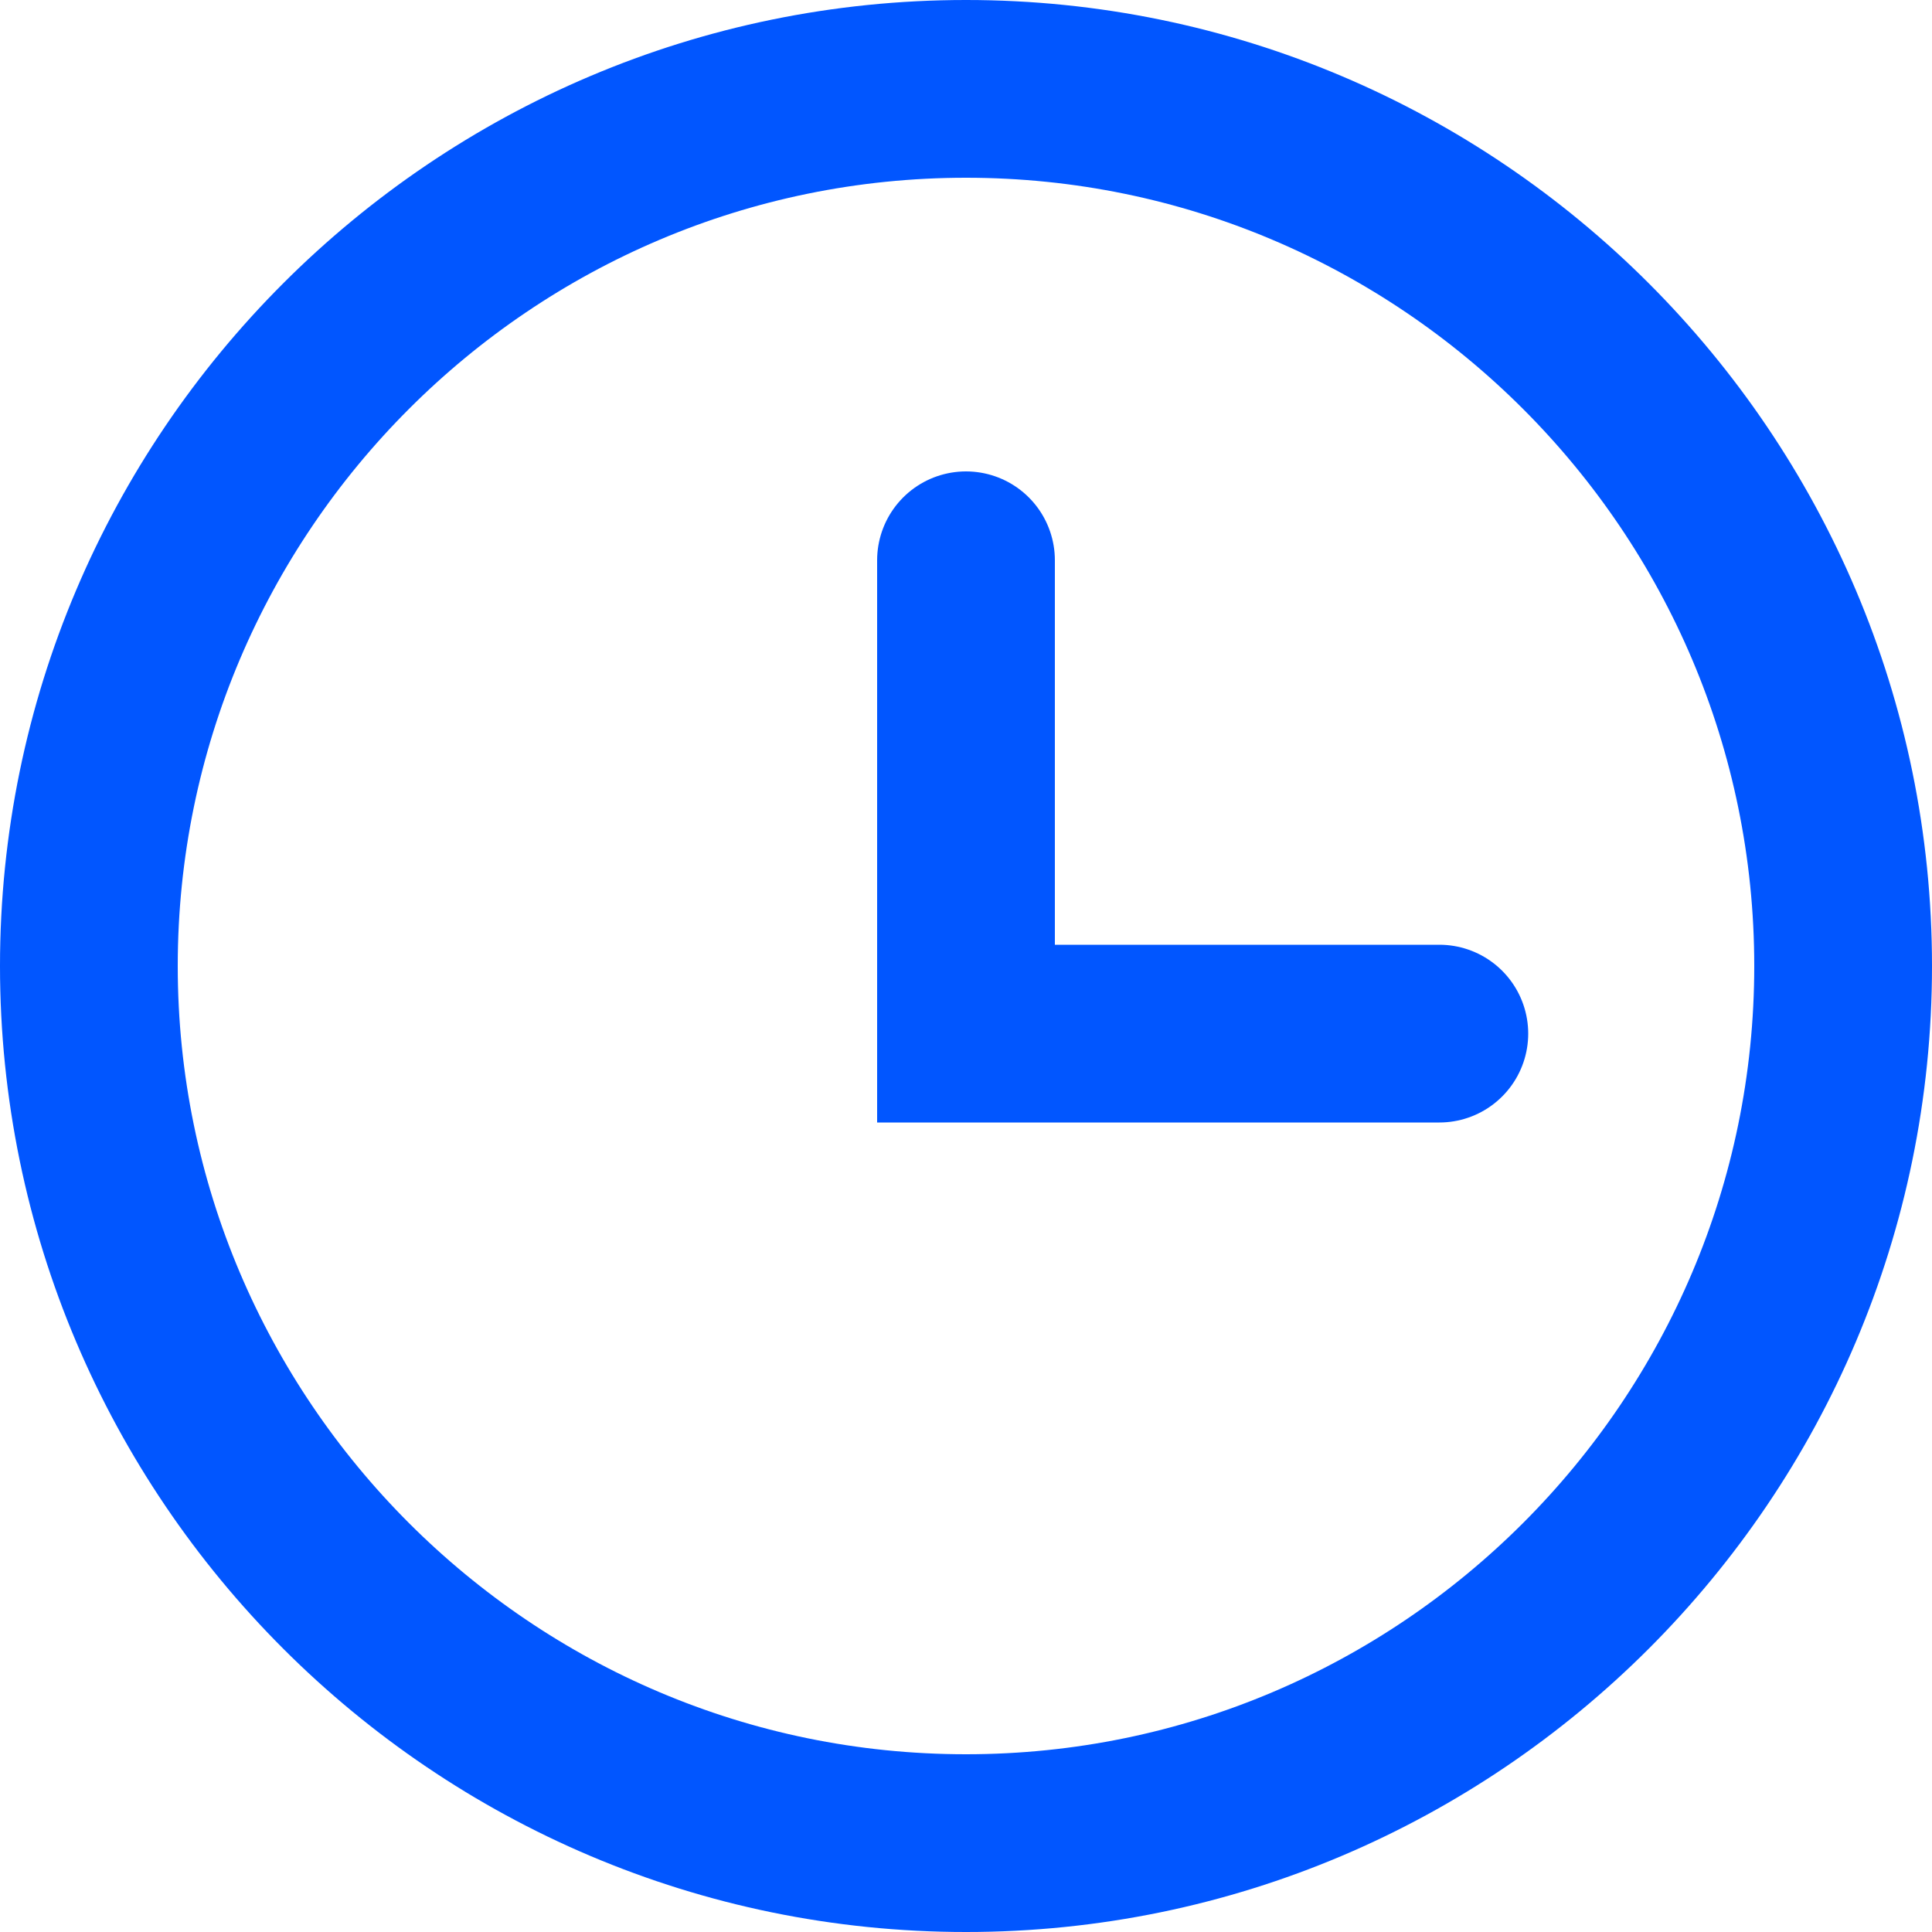 <svg width="25" height="25" viewBox="0 0 25 25" fill="none" xmlns="http://www.w3.org/2000/svg">
<path d="M12.5 23.85C6.243 23.85 1.15 18.757 1.15 12.5C1.15 6.243 6.243 1.15 12.5 1.15C18.757 1.15 23.85 6.243 23.85 12.5C23.85 18.757 18.757 23.85 12.5 23.85Z" stroke="#0156FF" stroke-width="2.3"/>
<path d="M12.5 7.25V13.375H18.625" stroke="#0156FF" stroke-width="2.3" stroke-linecap="round"/>
</svg>
